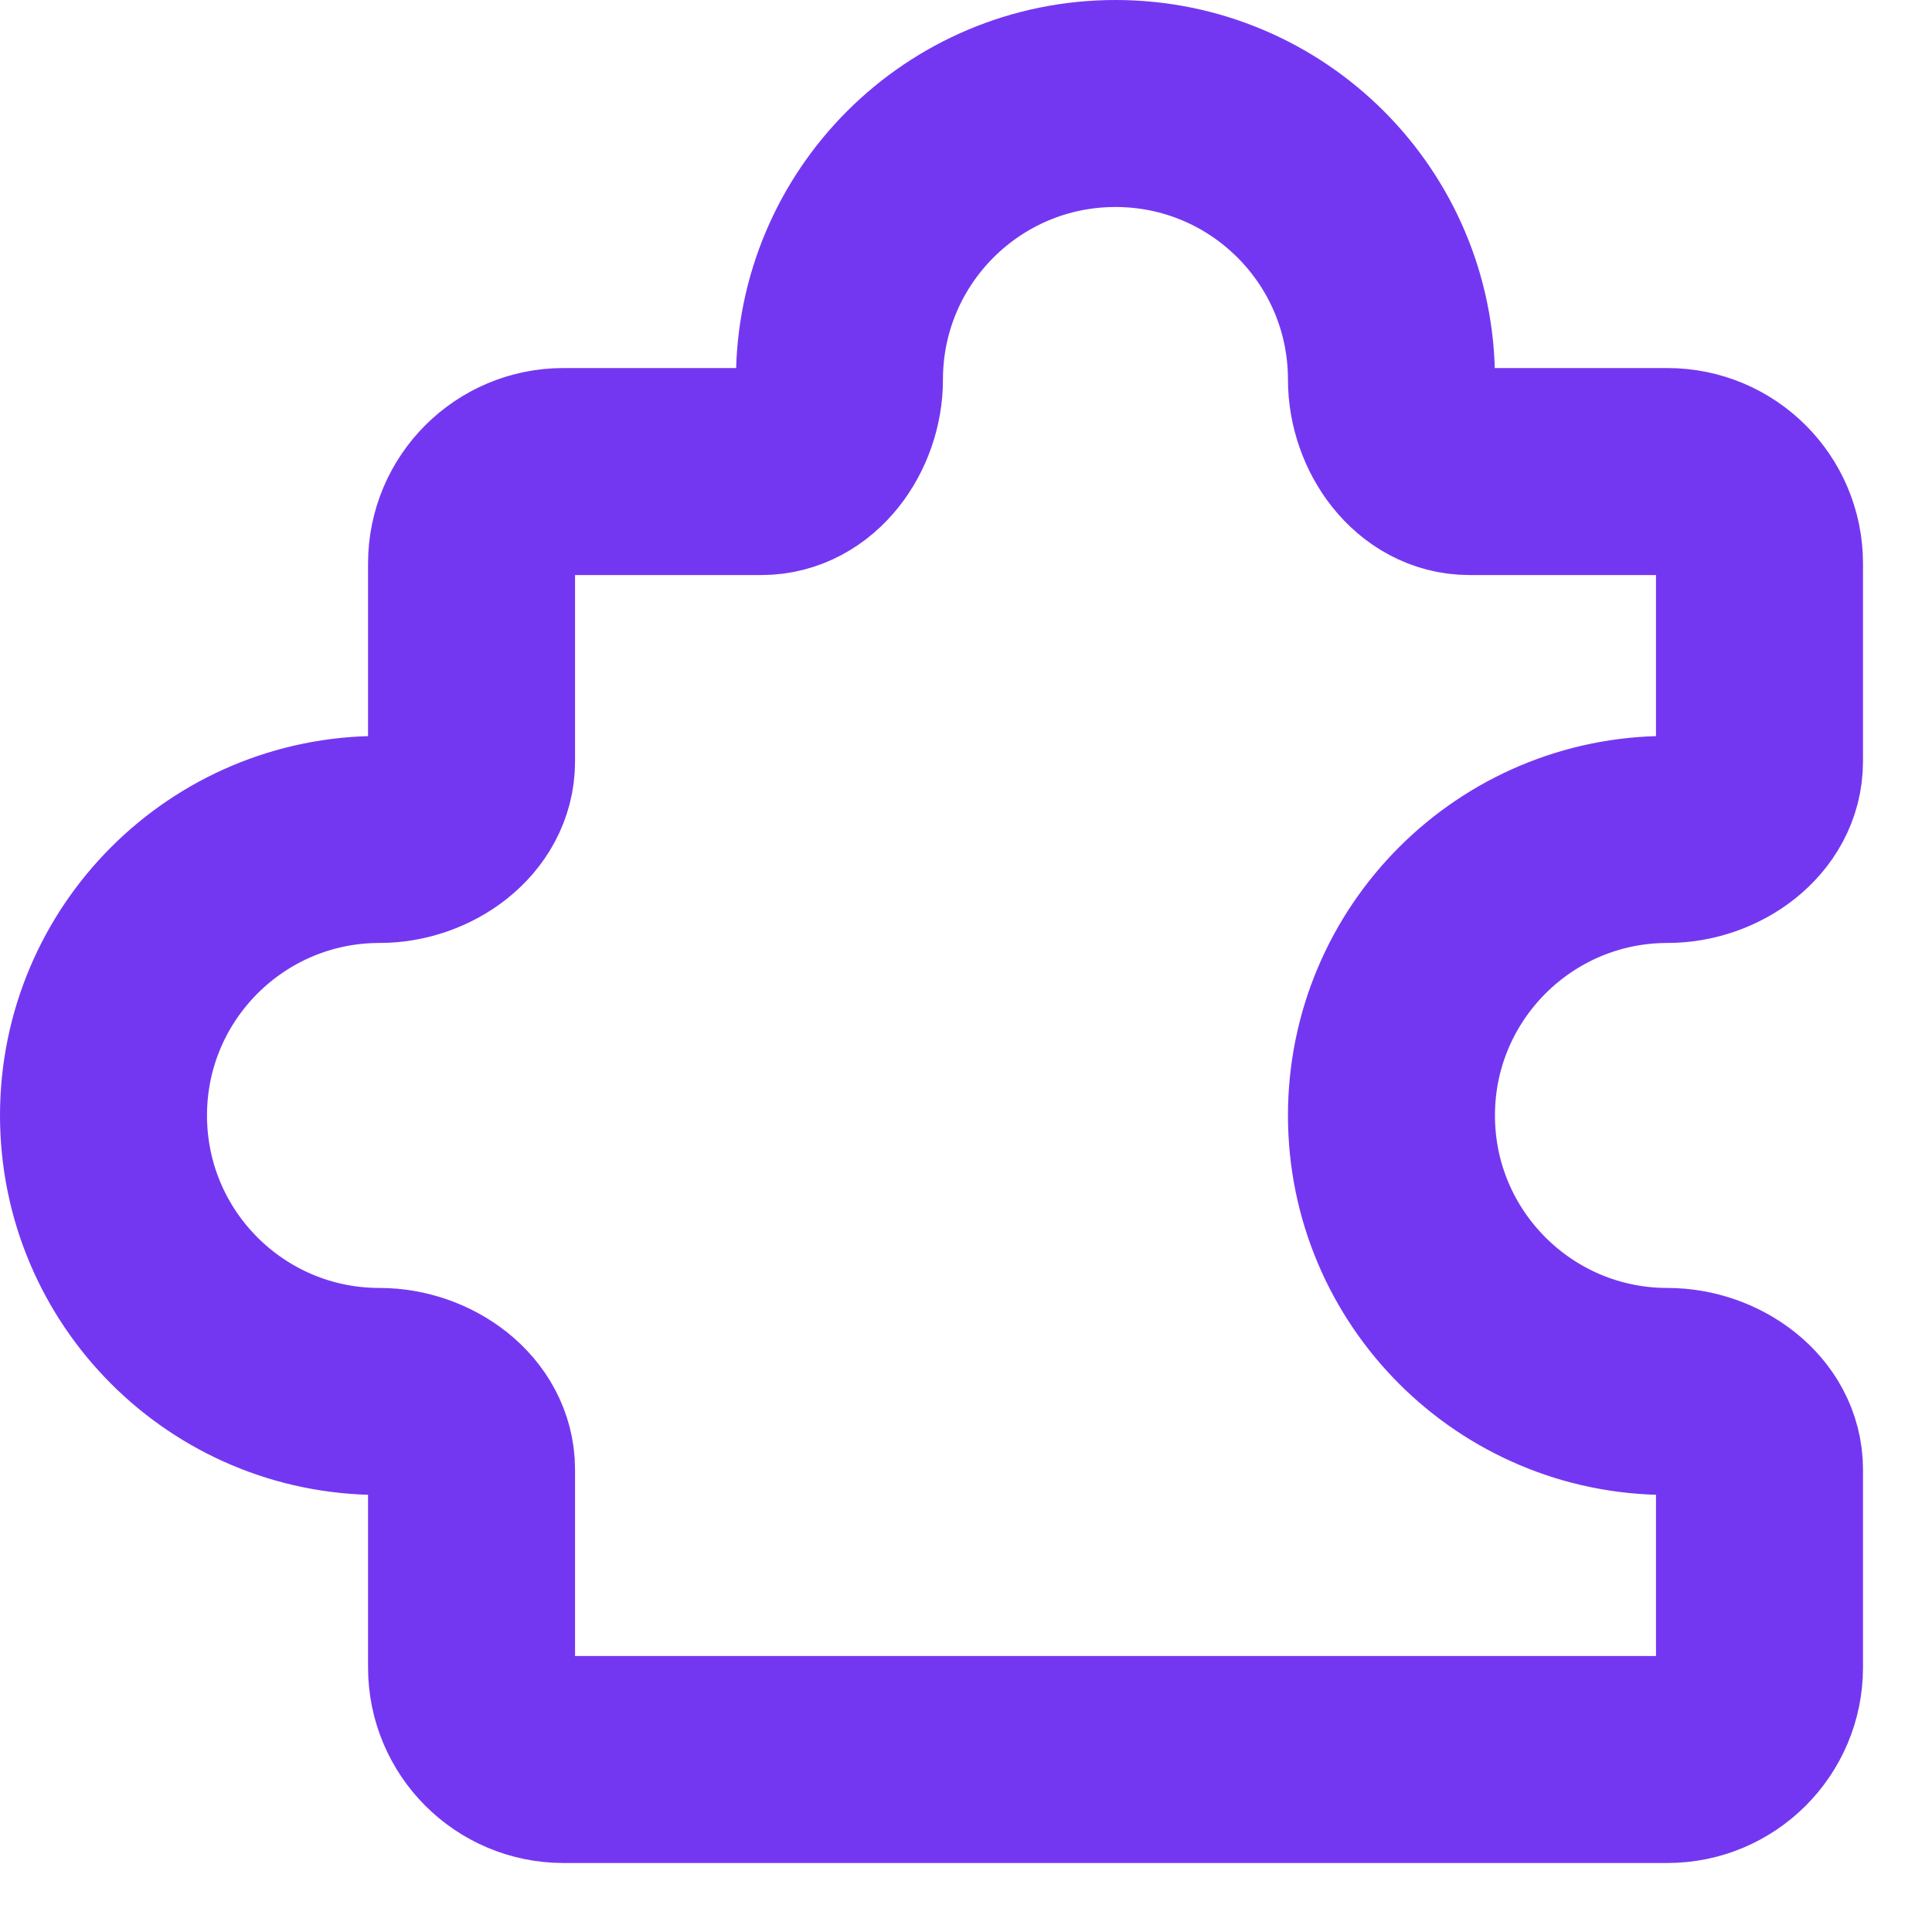 <svg width="14" height="14" viewBox="0 0 14 14" fill="none" xmlns="http://www.w3.org/2000/svg">
<path d="M12.083 3.417H10.649C10.317 3.417 10.083 3.082 10.083 2.75C10.083 1.645 9.188 0.75 8.083 0.75C6.979 0.75 6.083 1.645 6.083 2.75C6.083 3.082 5.849 3.417 5.518 3.417H4.083C3.715 3.417 3.417 3.715 3.417 4.083V5.518C3.417 5.849 3.082 6.083 2.75 6.083C1.645 6.083 0.75 6.979 0.75 8.083C0.75 9.188 1.645 10.083 2.75 10.083C3.082 10.083 3.417 10.317 3.417 10.649V12.083C3.417 12.451 3.715 12.75 4.083 12.75L12.083 12.75C12.451 12.75 12.75 12.451 12.75 12.083V10.649C12.75 10.317 12.415 10.083 12.083 10.083C10.979 10.083 10.083 9.188 10.083 8.083C10.083 6.979 10.979 6.083 12.083 6.083C12.415 6.083 12.75 5.849 12.75 5.518L12.75 4.083C12.75 3.715 12.451 3.417 12.083 3.417Z" stroke="#7437F1" stroke-width="1.5" stroke-linecap="round" stroke-linejoin="round"/>
</svg>
